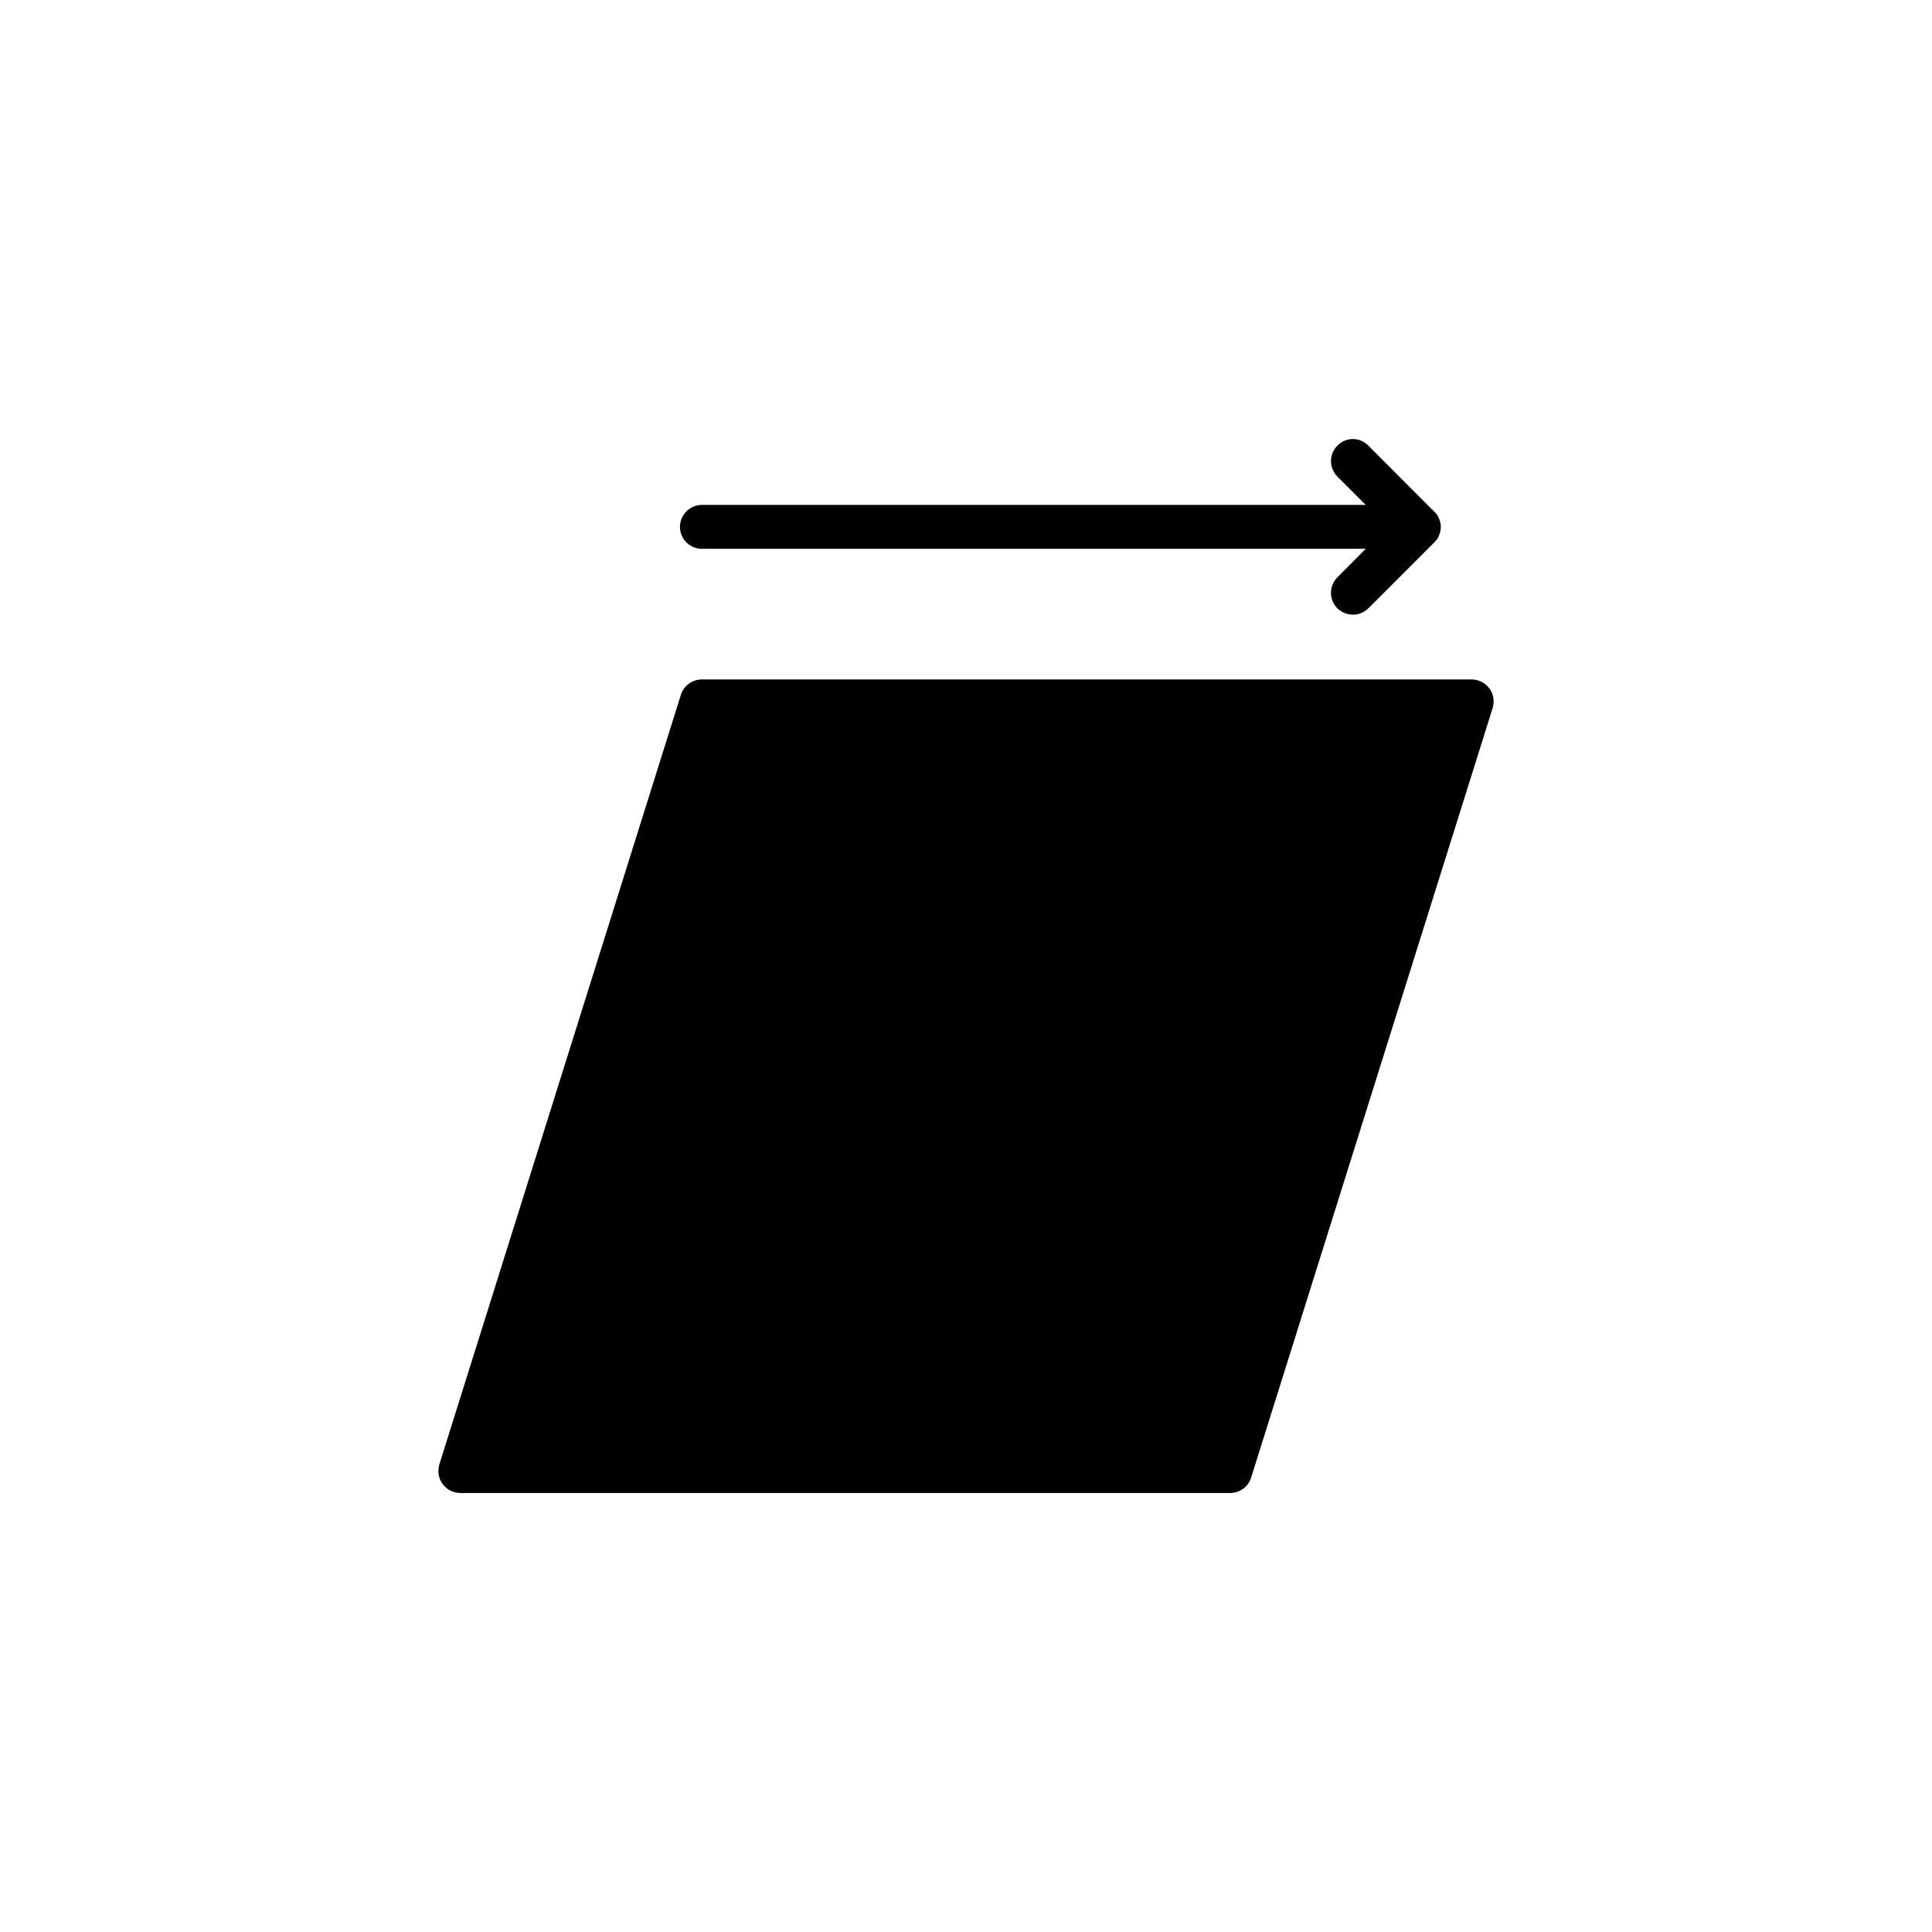 <?xml version="1.0" encoding="UTF-8"?>
<!-- Uploaded to: SVG Repo, www.svgrepo.com, Generator: SVG Repo Mixer Tools -->
<svg fill="#000000" width="800px" height="800px" version="1.1" viewBox="144 144 512 512" xmlns="http://www.w3.org/2000/svg">
 <g>
  <path d="m330.02 289.44h175.91l-7.508 7.566c-2.269 2.269-2.269 5.934 0 8.203 1.105 1.105 2.617 1.688 4.133 1.688 1.453 0 2.969-0.582 4.074-1.688l17.457-17.457c0.289-0.289 0.523-0.582 0.758-0.871 0.234-0.289 0.406-0.641 0.523-1.047 0.289-0.641 0.465-1.398 0.465-2.211 0-0.758-0.176-1.453-0.465-2.152-0.262-0.742-0.727-1.352-1.266-1.898-0.008-0.008-0.008-0.016-0.016-0.023l-0.523-0.523c-0.117-0.059-0.176-0.176-0.289-0.234l-16.641-16.699c-2.269-2.328-5.934-2.328-8.203 0-2.269 2.269-2.269 5.934 0 8.203l7.508 7.508h-175.92c-3.199 0-5.82 2.617-5.82 5.82 0.004 3.258 2.621 5.816 5.82 5.816z"/>
  <path d="m538.7 326.45c-1.105-1.512-2.852-2.387-4.715-2.387l-203.96 0.004c-2.559 0-4.828 1.629-5.586 4.074l-64.008 203.95c-0.523 1.805-0.234 3.723 0.871 5.18 1.105 1.512 2.852 2.387 4.715 2.387h203.96c2.559 0 4.828-1.629 5.586-4.074l64.008-203.96c0.523-1.805 0.234-3.723-0.871-5.18z"/>
 </g>
</svg>